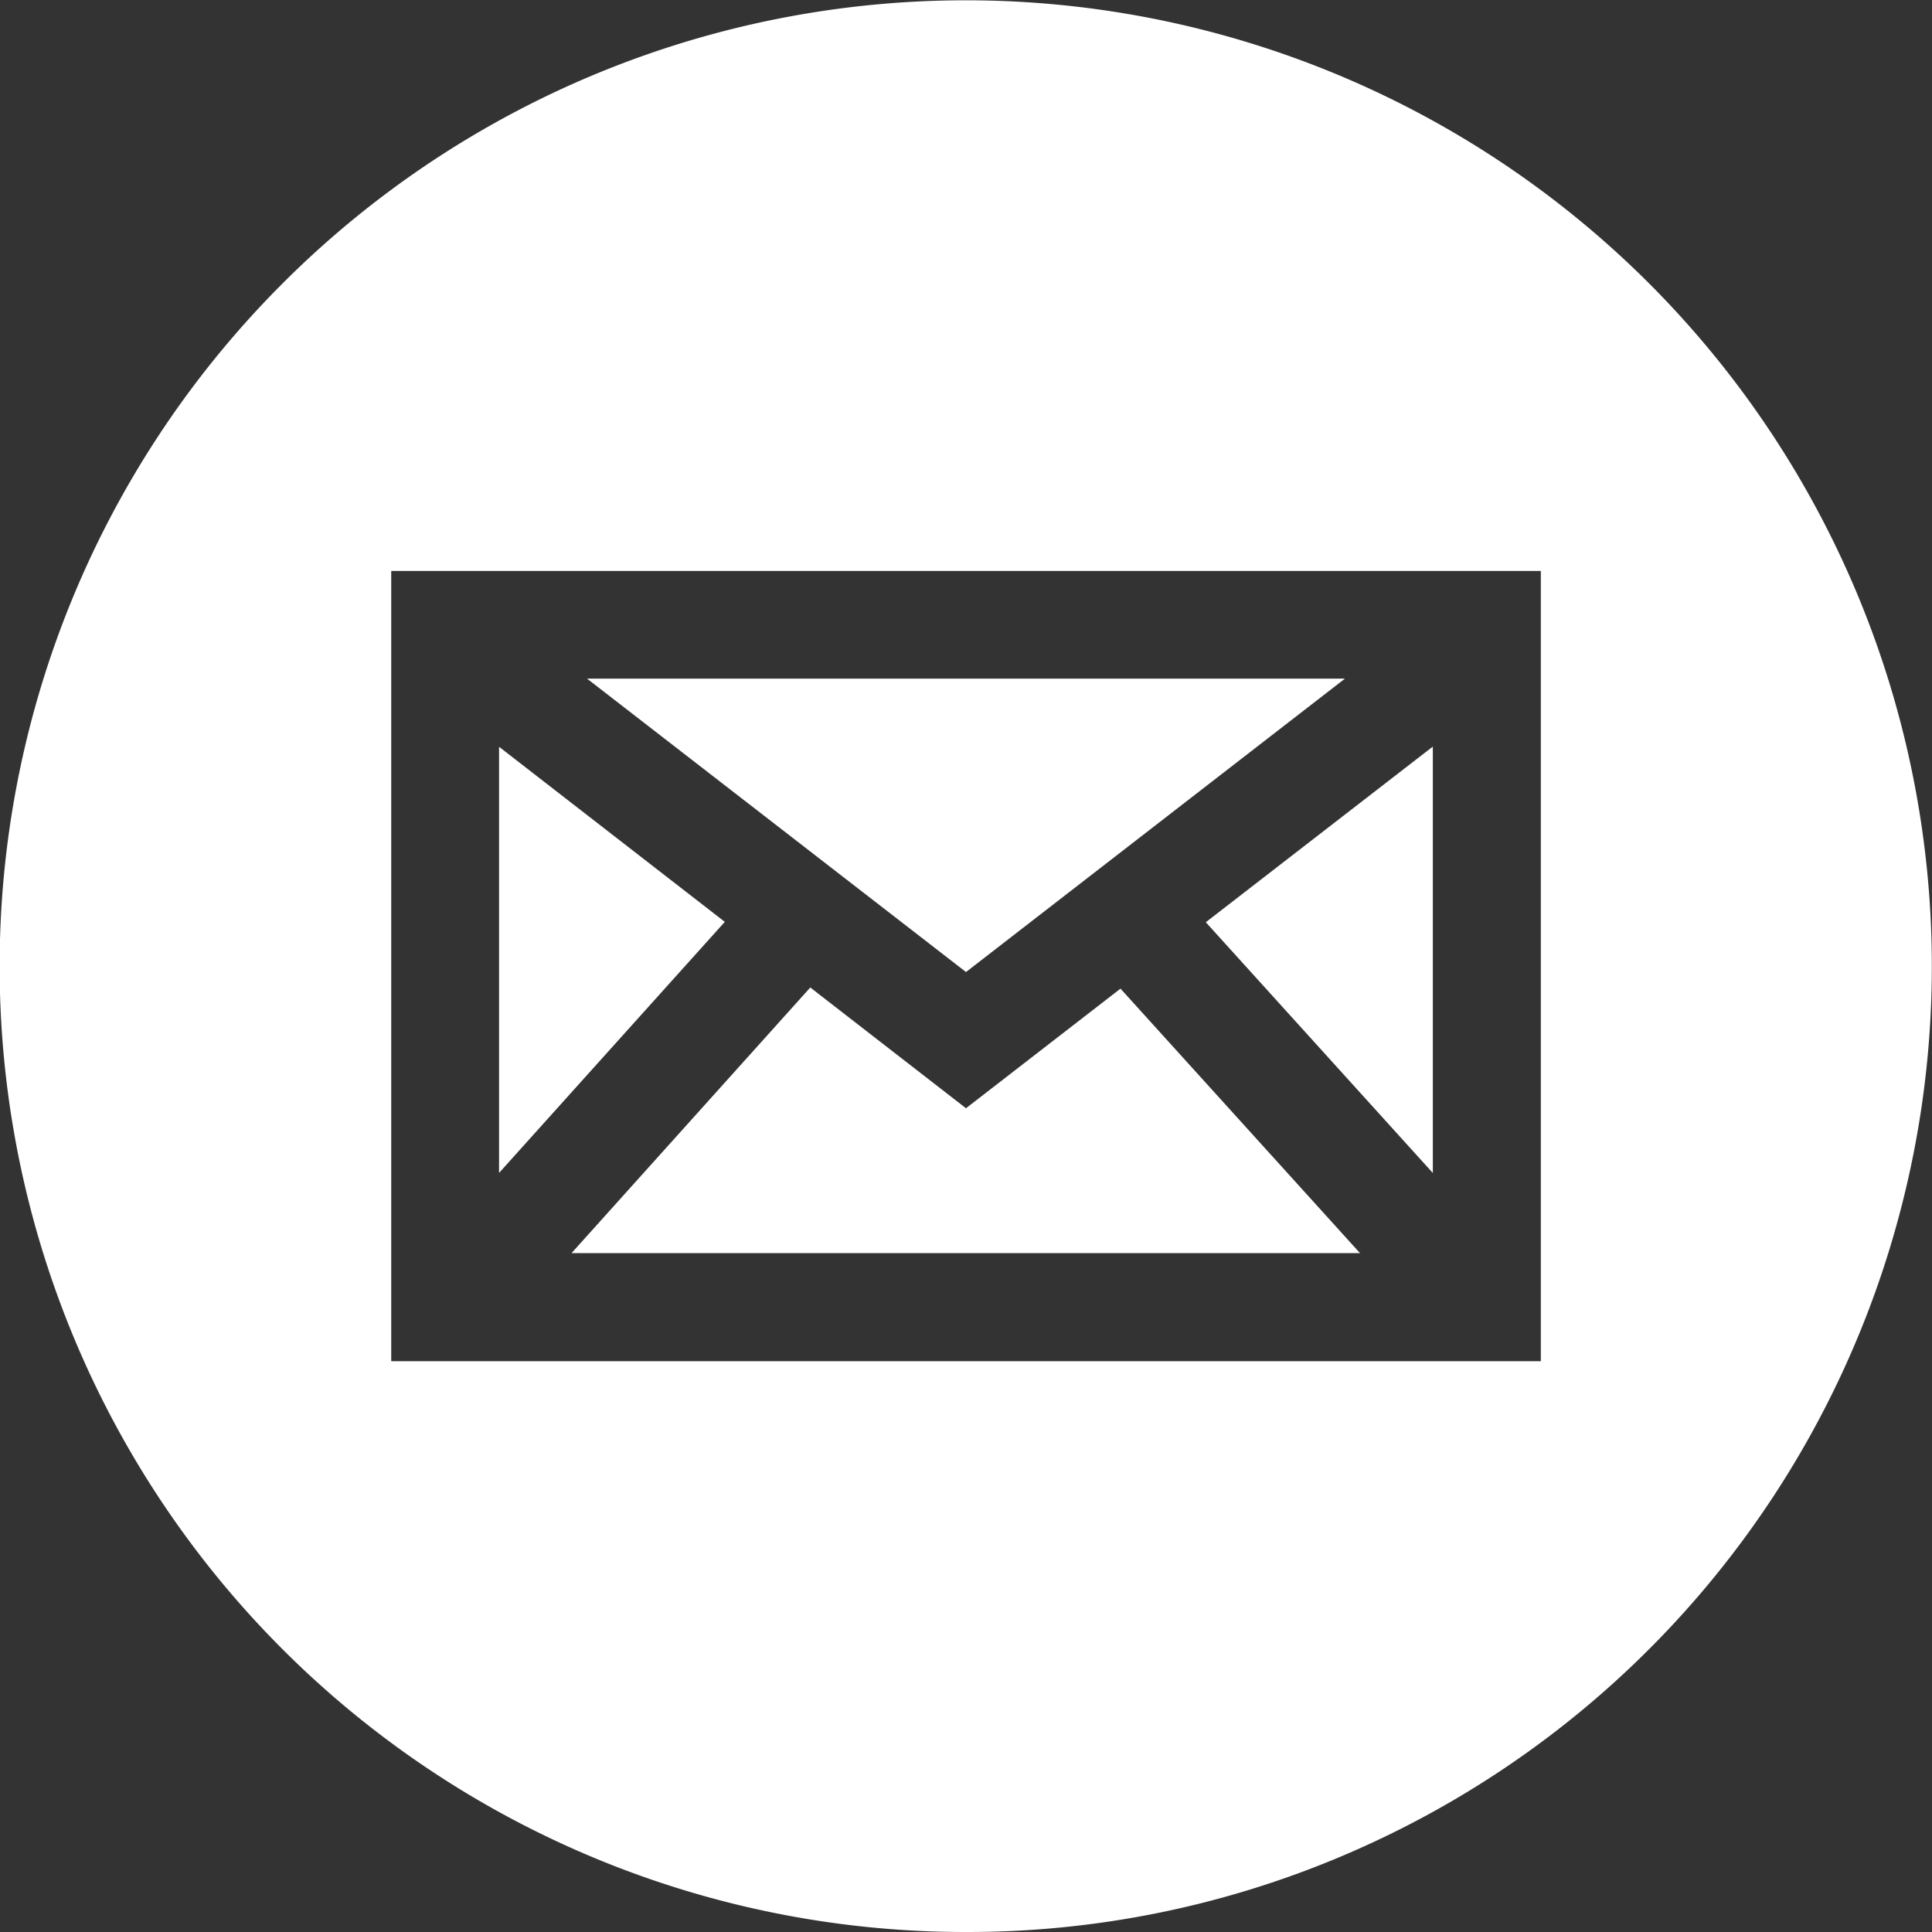 <svg xmlns="http://www.w3.org/2000/svg" width="32" height="32" viewBox="0 0 32 32">
  <rect x="0" y="0" width="32" height="32" fill="#333333" stroke="none"/>
  <g id="icon-email-circle" transform="translate(-769.998 -4061.998)">
    <path id="前面オブジェクトで型抜き_95" data-name="前面オブジェクトで型抜き 95" d="M16,32A15.994,15.994,0,0,1,4.687,4.688,16,16,0,1,1,22.228,30.742,15.9,15.9,0,0,1,16,32ZM6.48,9.456h0V22.546H25.521V9.457H6.48Zm16.051,11.3H9.466l3.955-4.4,2.579,2,2.559-1.981L22.53,20.76Zm1.2-1.329h0l-3.759-4.152,3.76-2.909v7.061ZM8.266,19.426h0V12.369l3.739,2.9L8.267,19.426ZM16,16.1h0L9.723,11.24H22.277L16,16.1Z" transform="translate(769.998 4061.998)" fill="#fff"/>
  </g>
</svg>
